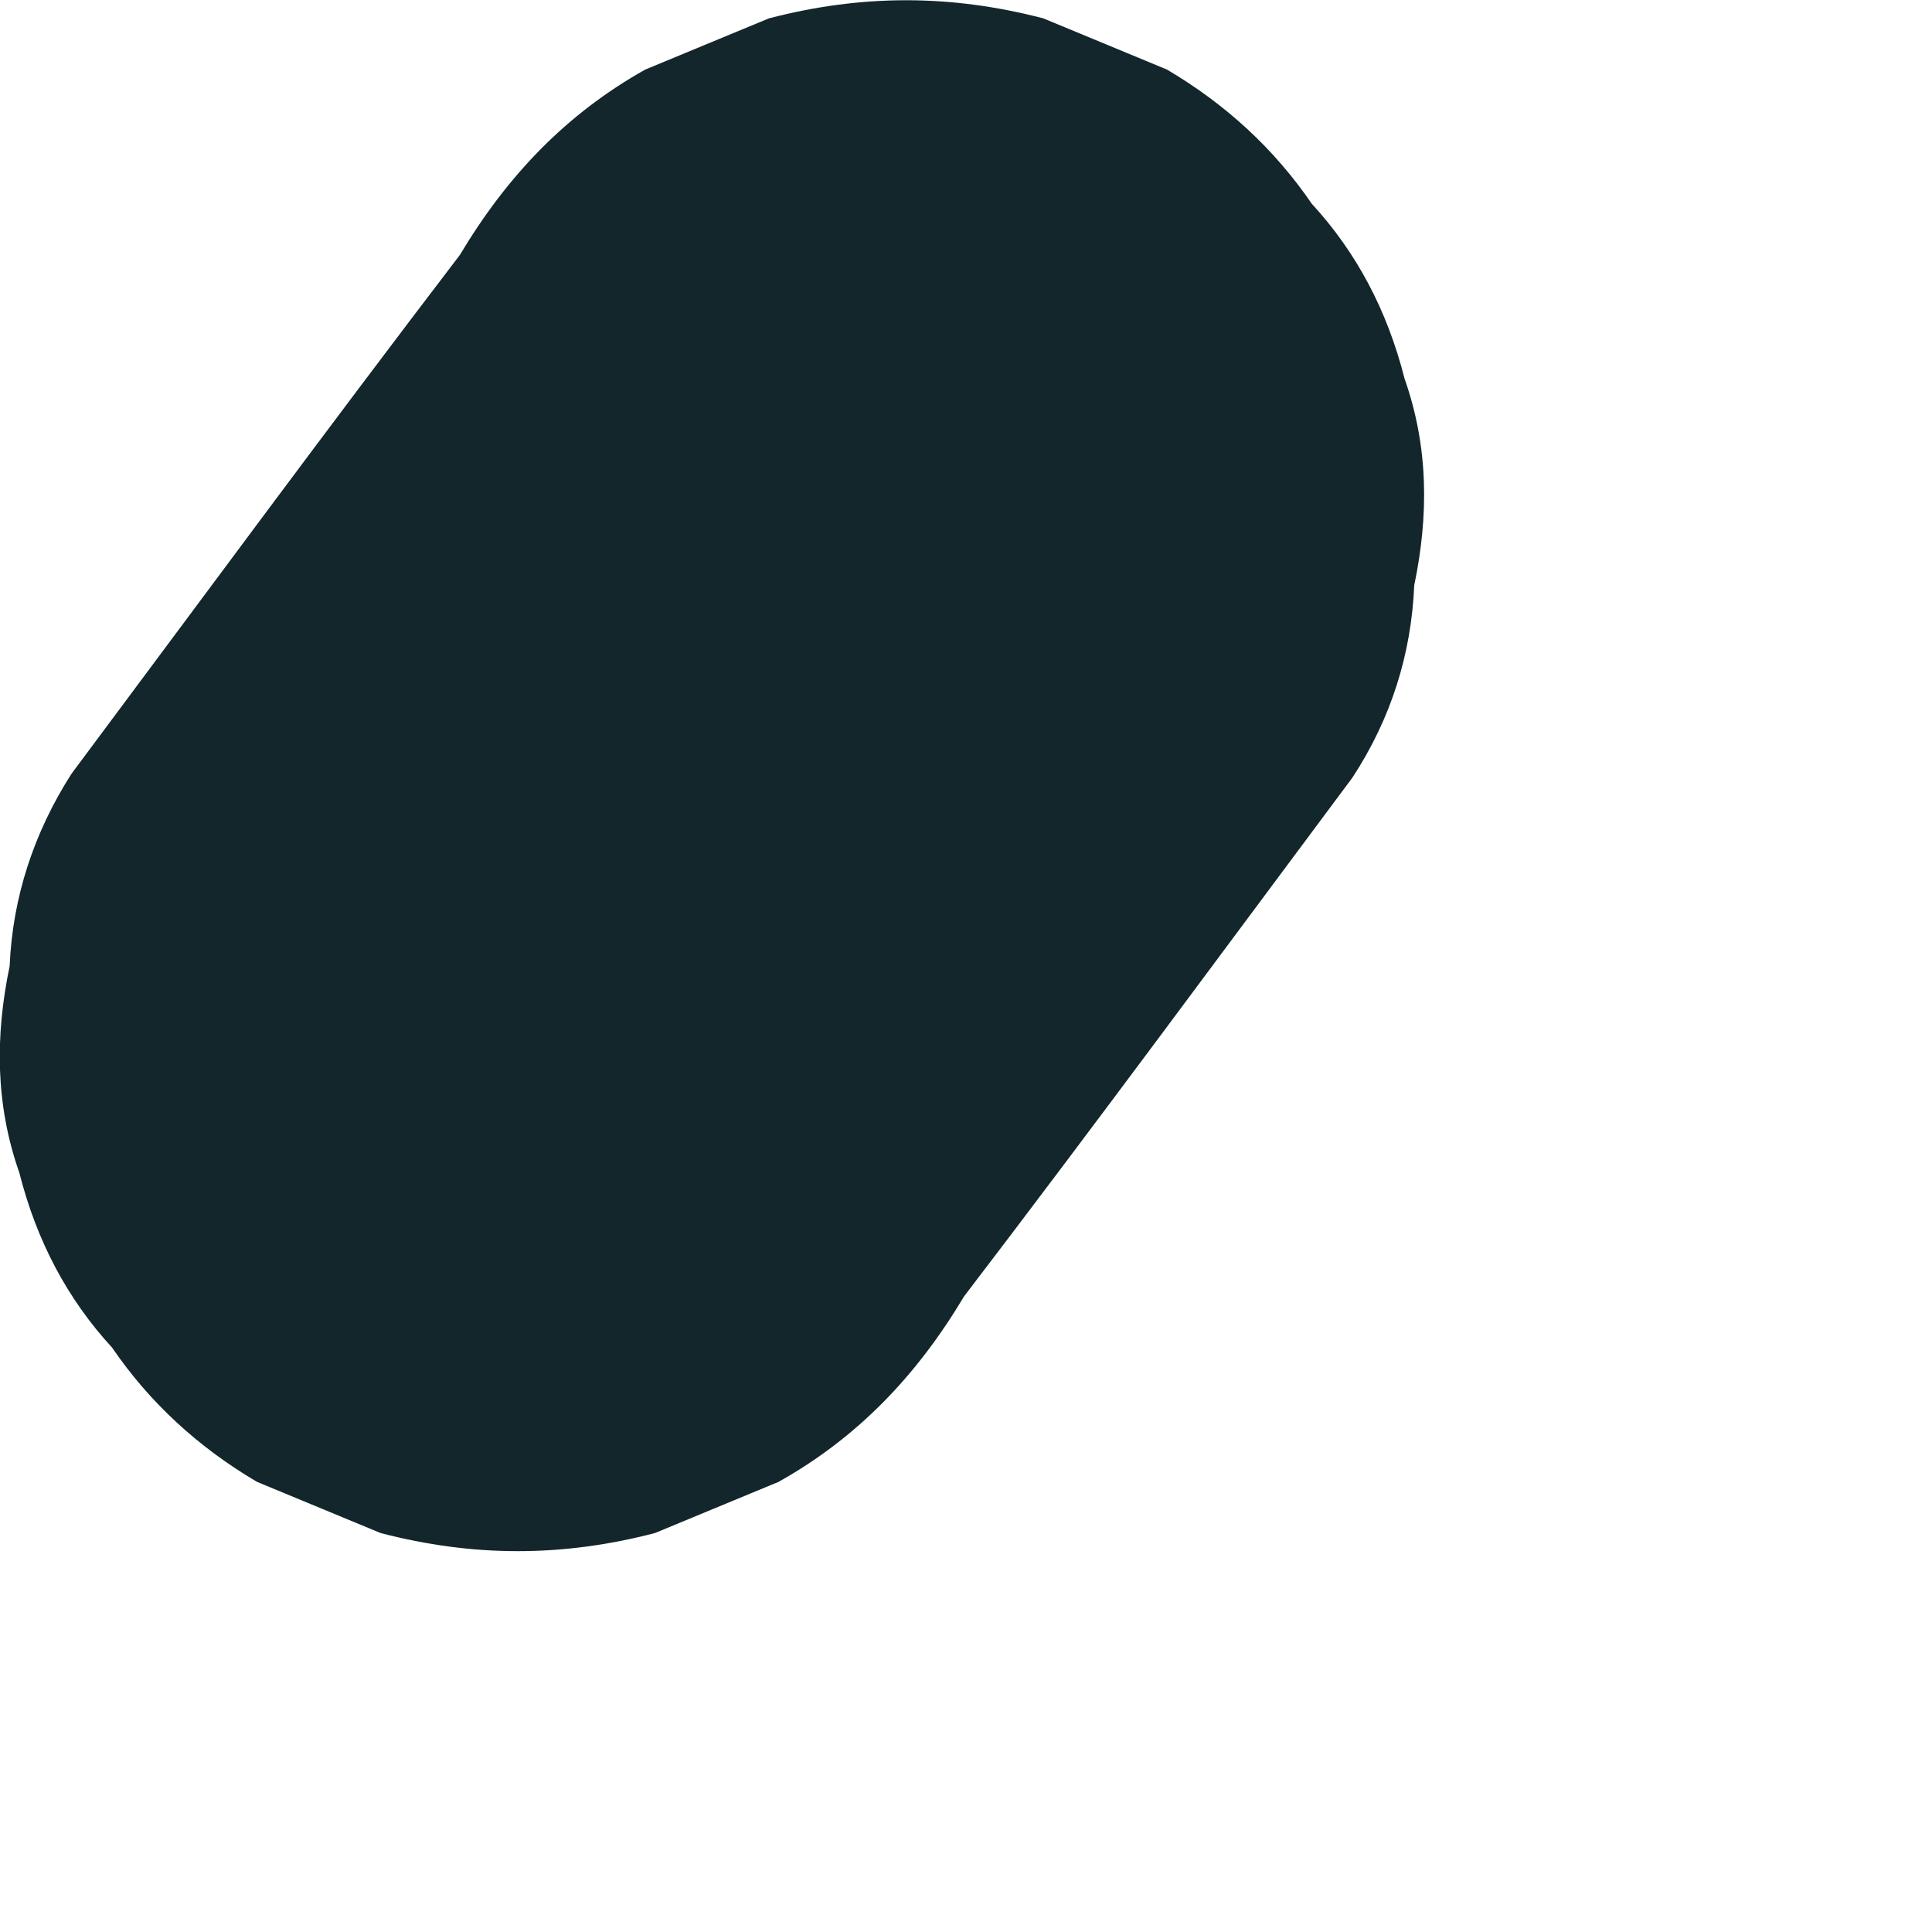<?xml version="1.0" encoding="utf-8"?>
<svg xmlns="http://www.w3.org/2000/svg" fill="none" height="100%" overflow="visible" preserveAspectRatio="none" style="display: block;" viewBox="0 0 2 2" width="100%">
<path d="M0.476 0.264C0.34 0.442 0.209 0.62 0.074 0.801C0.035 0.862 0.013 0.929 0.01 1C-0.005 1.072 -0.005 1.143 0.02 1.214C0.038 1.285 0.07 1.345 0.116 1.395C0.155 1.452 0.205 1.498 0.266 1.534L0.394 1.587C0.49 1.612 0.582 1.612 0.678 1.587L0.806 1.534C0.888 1.488 0.949 1.424 0.998 1.342C1.134 1.164 1.265 0.986 1.4 0.805C1.44 0.744 1.461 0.677 1.464 0.606C1.479 0.534 1.479 0.463 1.454 0.392C1.436 0.321 1.404 0.261 1.358 0.211C1.319 0.154 1.269 0.108 1.208 0.072L1.08 0.019C0.984 -0.006 0.892 -0.006 0.796 0.019L0.668 0.072C0.586 0.118 0.525 0.182 0.476 0.264Z" fill="#12262B" id="Vector"/>
</svg>